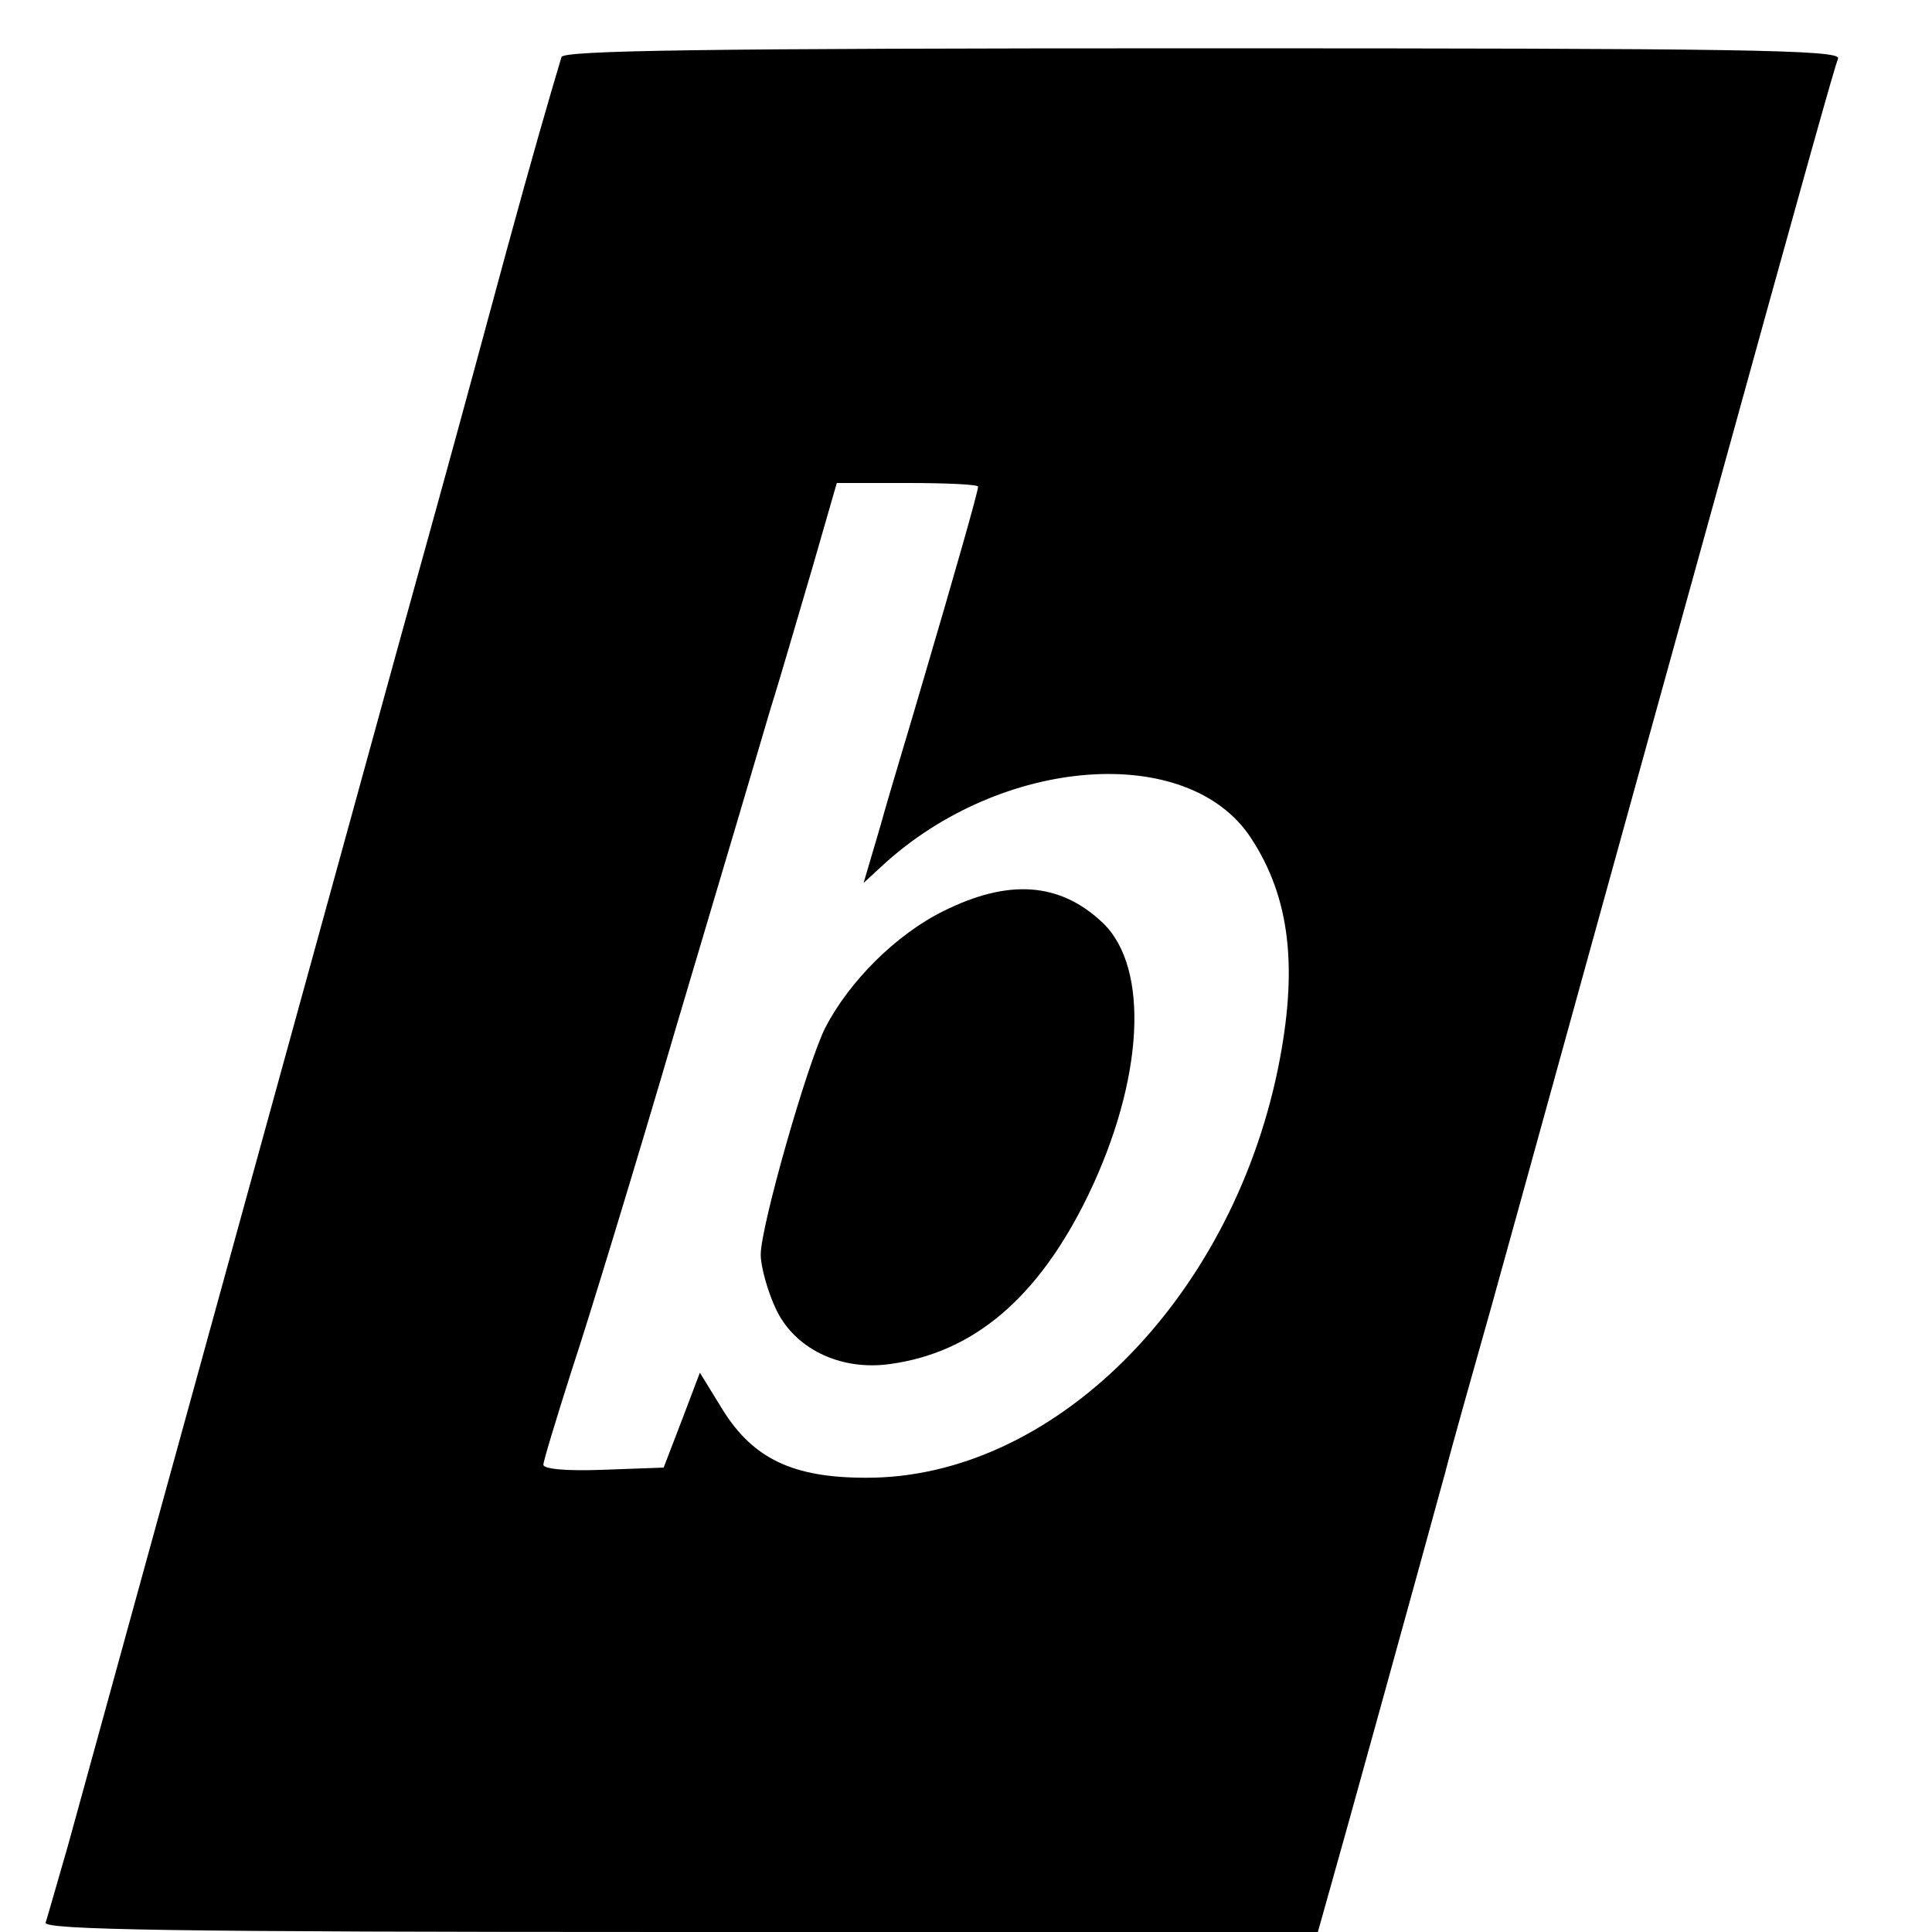 <?xml version="1.0" standalone="no"?>
<!DOCTYPE svg PUBLIC "-//W3C//DTD SVG 20010904//EN"
 "http://www.w3.org/TR/2001/REC-SVG-20010904/DTD/svg10.dtd">
<svg version="1.0" xmlns="http://www.w3.org/2000/svg"
 width="16pt" height="16pt" viewBox="0 0 16 16"
 preserveAspectRatio="xMidYMid meet">
<g transform="translate(0,16) scale(0.006,-0.006)"
fill="#000000" stroke="none">
<path d="M775 2588 c-17 -57 -40 -136 -76 -268 -23 -85 -65 -240 -94 -345 -29
-104 -83 -300 -120 -435 -37 -135 -80 -290 -95 -345 -15 -55 -58 -210 -95
-345 -60 -218 -118 -428 -201 -730 -15 -52 -29 -101 -31 -107 -4 -10 175 -13
875 -13 l881 0 16 57 c15 52 125 450 160 578 7 28 36 131 64 230 47 169 148
536 296 1070 143 518 177 638 182 651 4 12 -138 14 -876 14 -697 0 -882 -3
-886 -12z m575 -593 c0 -7 -32 -119 -75 -265 -20 -69 -48 -160 -60 -204 l-23
-78 26 24 c164 151 421 170 508 39 55 -83 66 -181 38 -319 -66 -322 -312 -566
-569 -565 -100 0 -155 26 -197 93 l-32 52 -25 -66 -25 -65 -83 -3 c-51 -2 -83
1 -83 7 0 5 18 64 39 130 22 66 88 282 146 480 59 198 117 394 129 435 13 41
38 128 57 192 l34 118 98 0 c53 0 97 -2 97 -5z"/>
<path d="M1302 1409 c-65 -32 -130 -97 -163 -161 -25 -50 -89 -274 -89 -313 0
-16 9 -49 20 -73 25 -56 89 -88 159 -78 115 16 204 91 273 233 77 160 85 314
20 376 -59 56 -130 61 -220 16z"/>
</g>
</svg>
